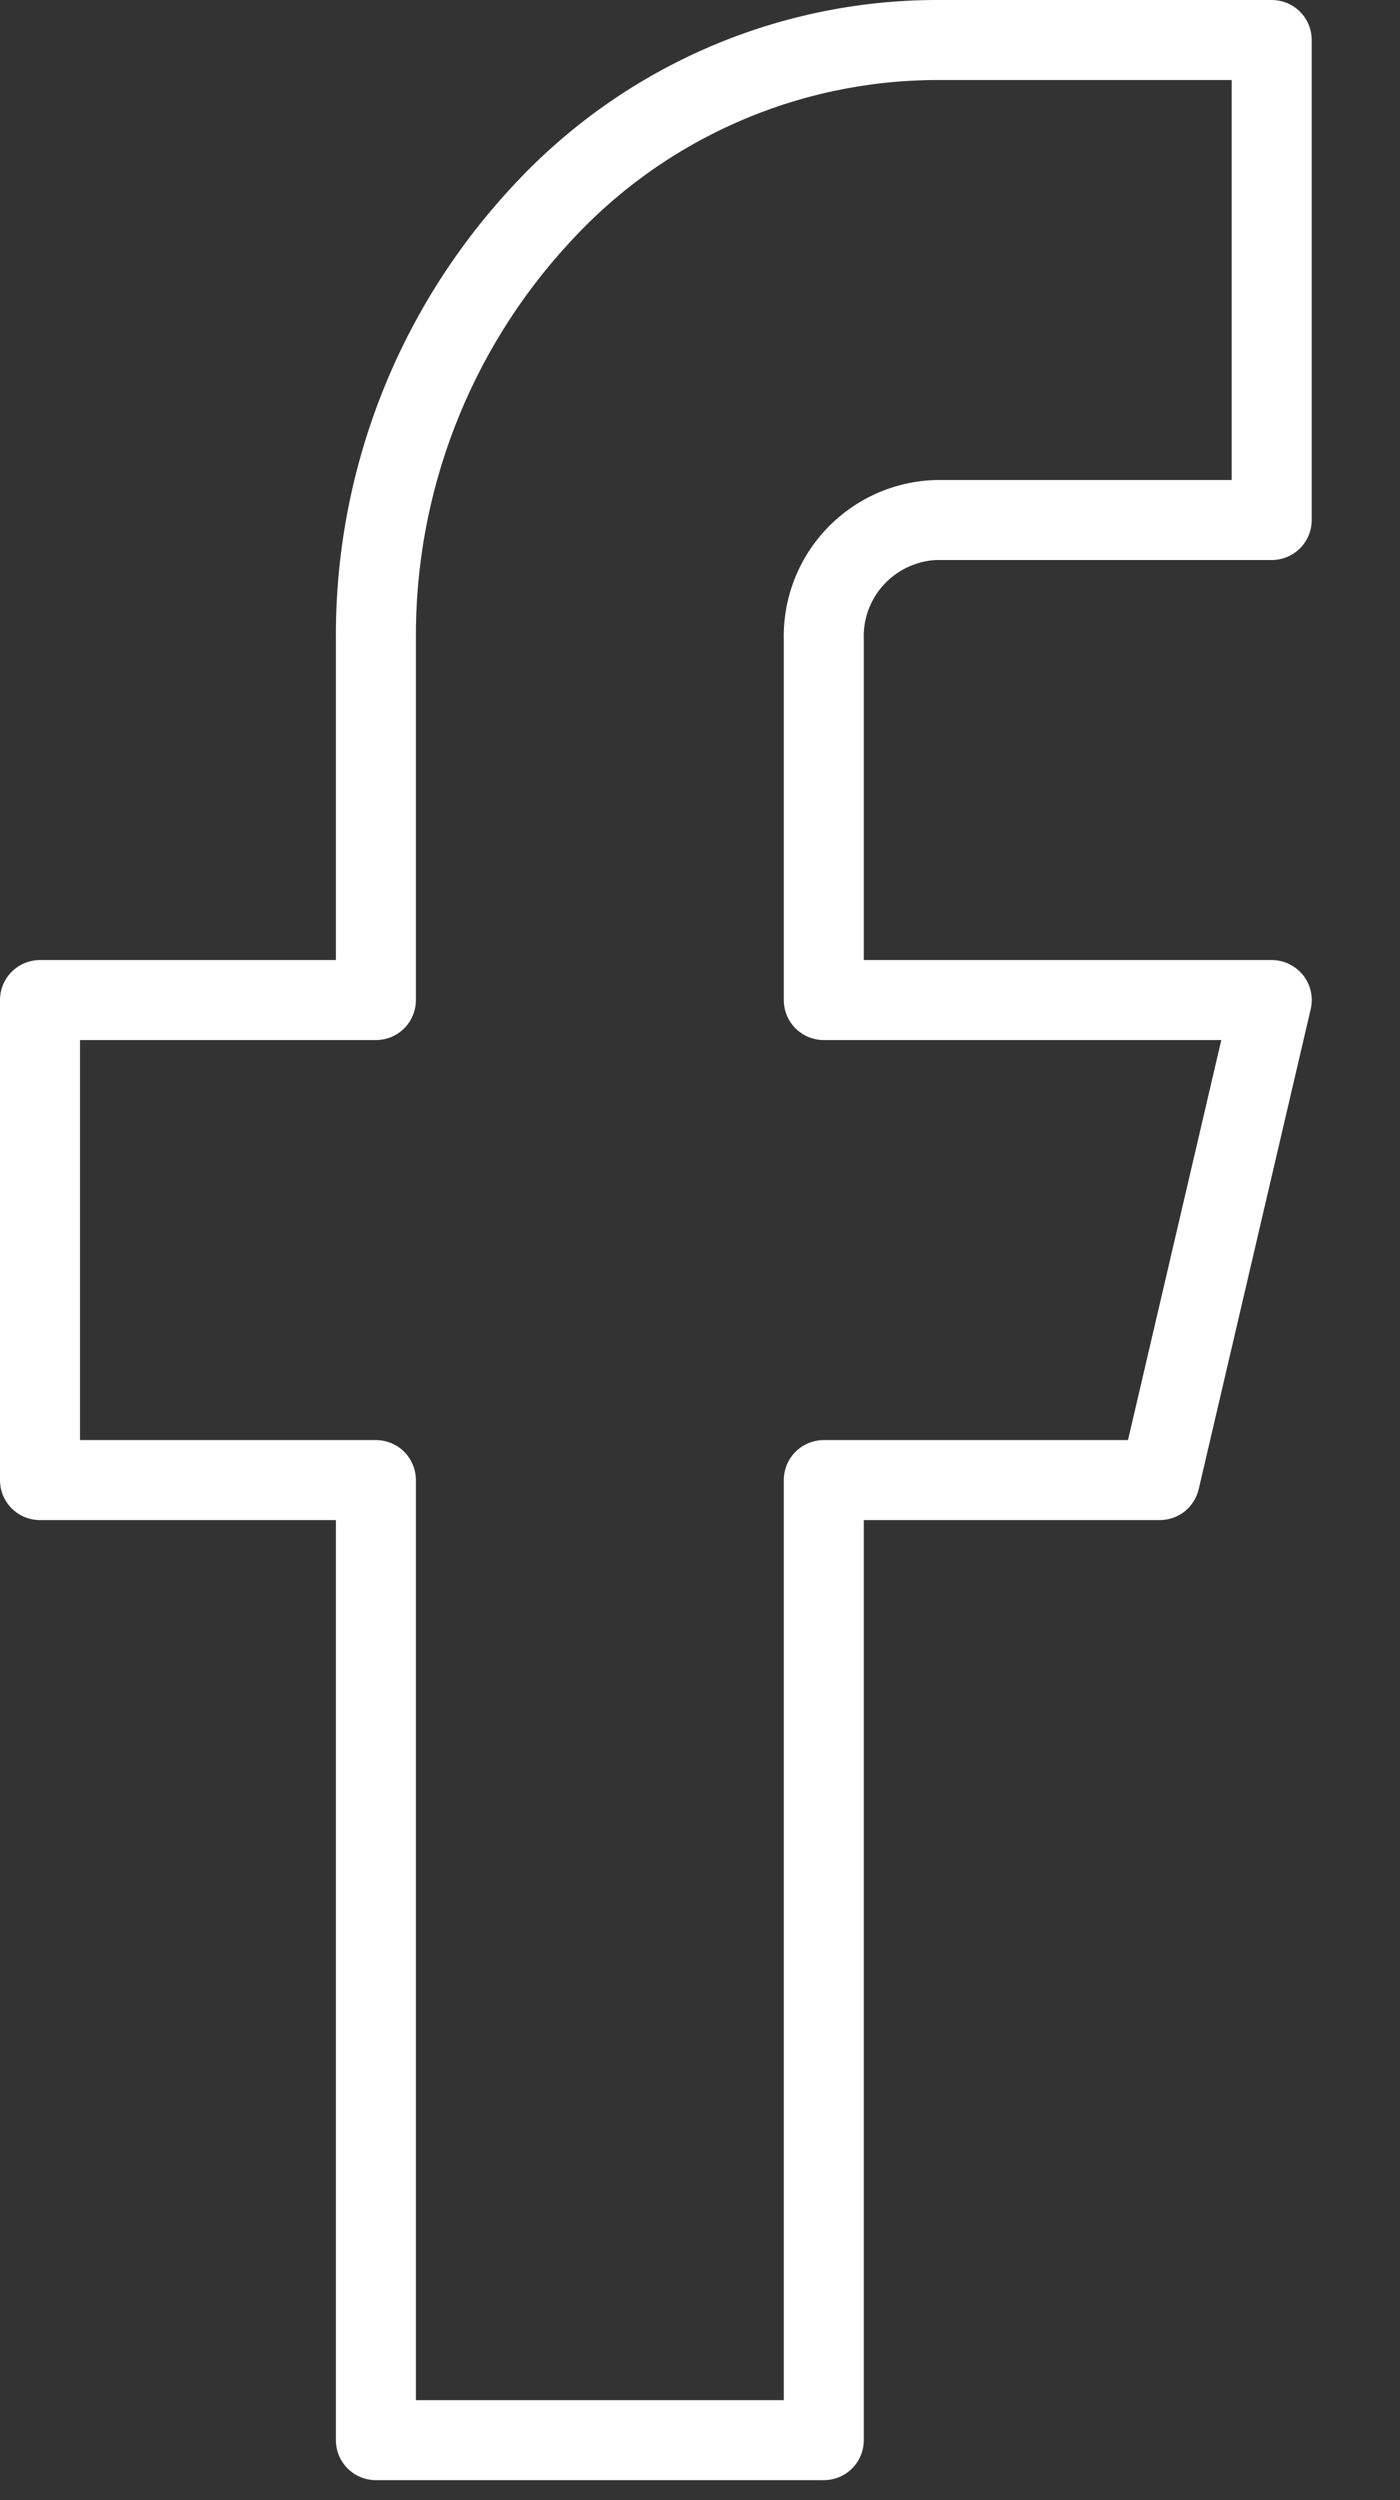 <svg width="14" height="25" viewBox="0 0 14 25" fill="none" xmlns="http://www.w3.org/2000/svg">
<rect x="0" y="0" width="14" height="25" fill="#333333" stroke="none"/>
<path d="M9.358 0H12.717C12.823 0 12.925 0.042 13 0.117C13.075 0.192 13.117 0.294 13.117 0.4V5.2C13.117 5.306 13.075 5.408 13 5.483C12.925 5.558 12.823 5.6 12.717 5.6H9.358C9.157 5.611 8.968 5.702 8.833 5.852C8.698 6.002 8.628 6.199 8.638 6.4V9.6H12.717C12.777 9.6 12.837 9.613 12.891 9.64C12.945 9.666 12.993 9.704 13.031 9.751C13.068 9.798 13.095 9.854 13.108 9.912C13.121 9.971 13.121 10.032 13.107 10.091L11.987 14.891C11.966 14.979 11.917 15.057 11.846 15.114C11.775 15.17 11.687 15.2 11.597 15.2H8.638V24.4C8.638 24.506 8.596 24.608 8.521 24.683C8.446 24.758 8.344 24.8 8.238 24.8H3.759C3.653 24.8 3.551 24.758 3.476 24.683C3.401 24.608 3.359 24.506 3.359 24.4V15.2H0.4C0.294 15.2 0.192 15.158 0.117 15.083C0.042 15.008 0 14.906 0 14.8V10C0 9.894 0.042 9.792 0.117 9.717C0.192 9.642 0.294 9.6 0.4 9.6H3.359V6.4C3.346 4.727 3.971 3.113 5.106 1.884C5.646 1.292 6.302 0.82 7.034 0.495C7.766 0.171 8.557 0.002 9.358 0ZM12.317 0.8H9.358C8.667 0.803 7.984 0.949 7.353 1.23C6.722 1.51 6.156 1.919 5.691 2.43C4.694 3.511 4.147 4.93 4.159 6.4V10C4.159 10.106 4.117 10.208 4.042 10.283C3.967 10.358 3.865 10.4 3.759 10.4H0.8V14.4H3.759C3.865 14.4 3.967 14.442 4.042 14.517C4.117 14.592 4.159 14.694 4.159 14.8V24H7.838V14.8C7.838 14.694 7.88 14.592 7.955 14.517C8.03 14.442 8.132 14.4 8.238 14.4H11.28L12.213 10.4H8.238C8.132 10.4 8.03 10.358 7.955 10.283C7.88 10.208 7.838 10.106 7.838 10V6.4C7.828 5.986 7.982 5.586 8.267 5.286C8.552 4.986 8.944 4.811 9.358 4.8H12.317V0.8Z" fill="white"/>
</svg>
